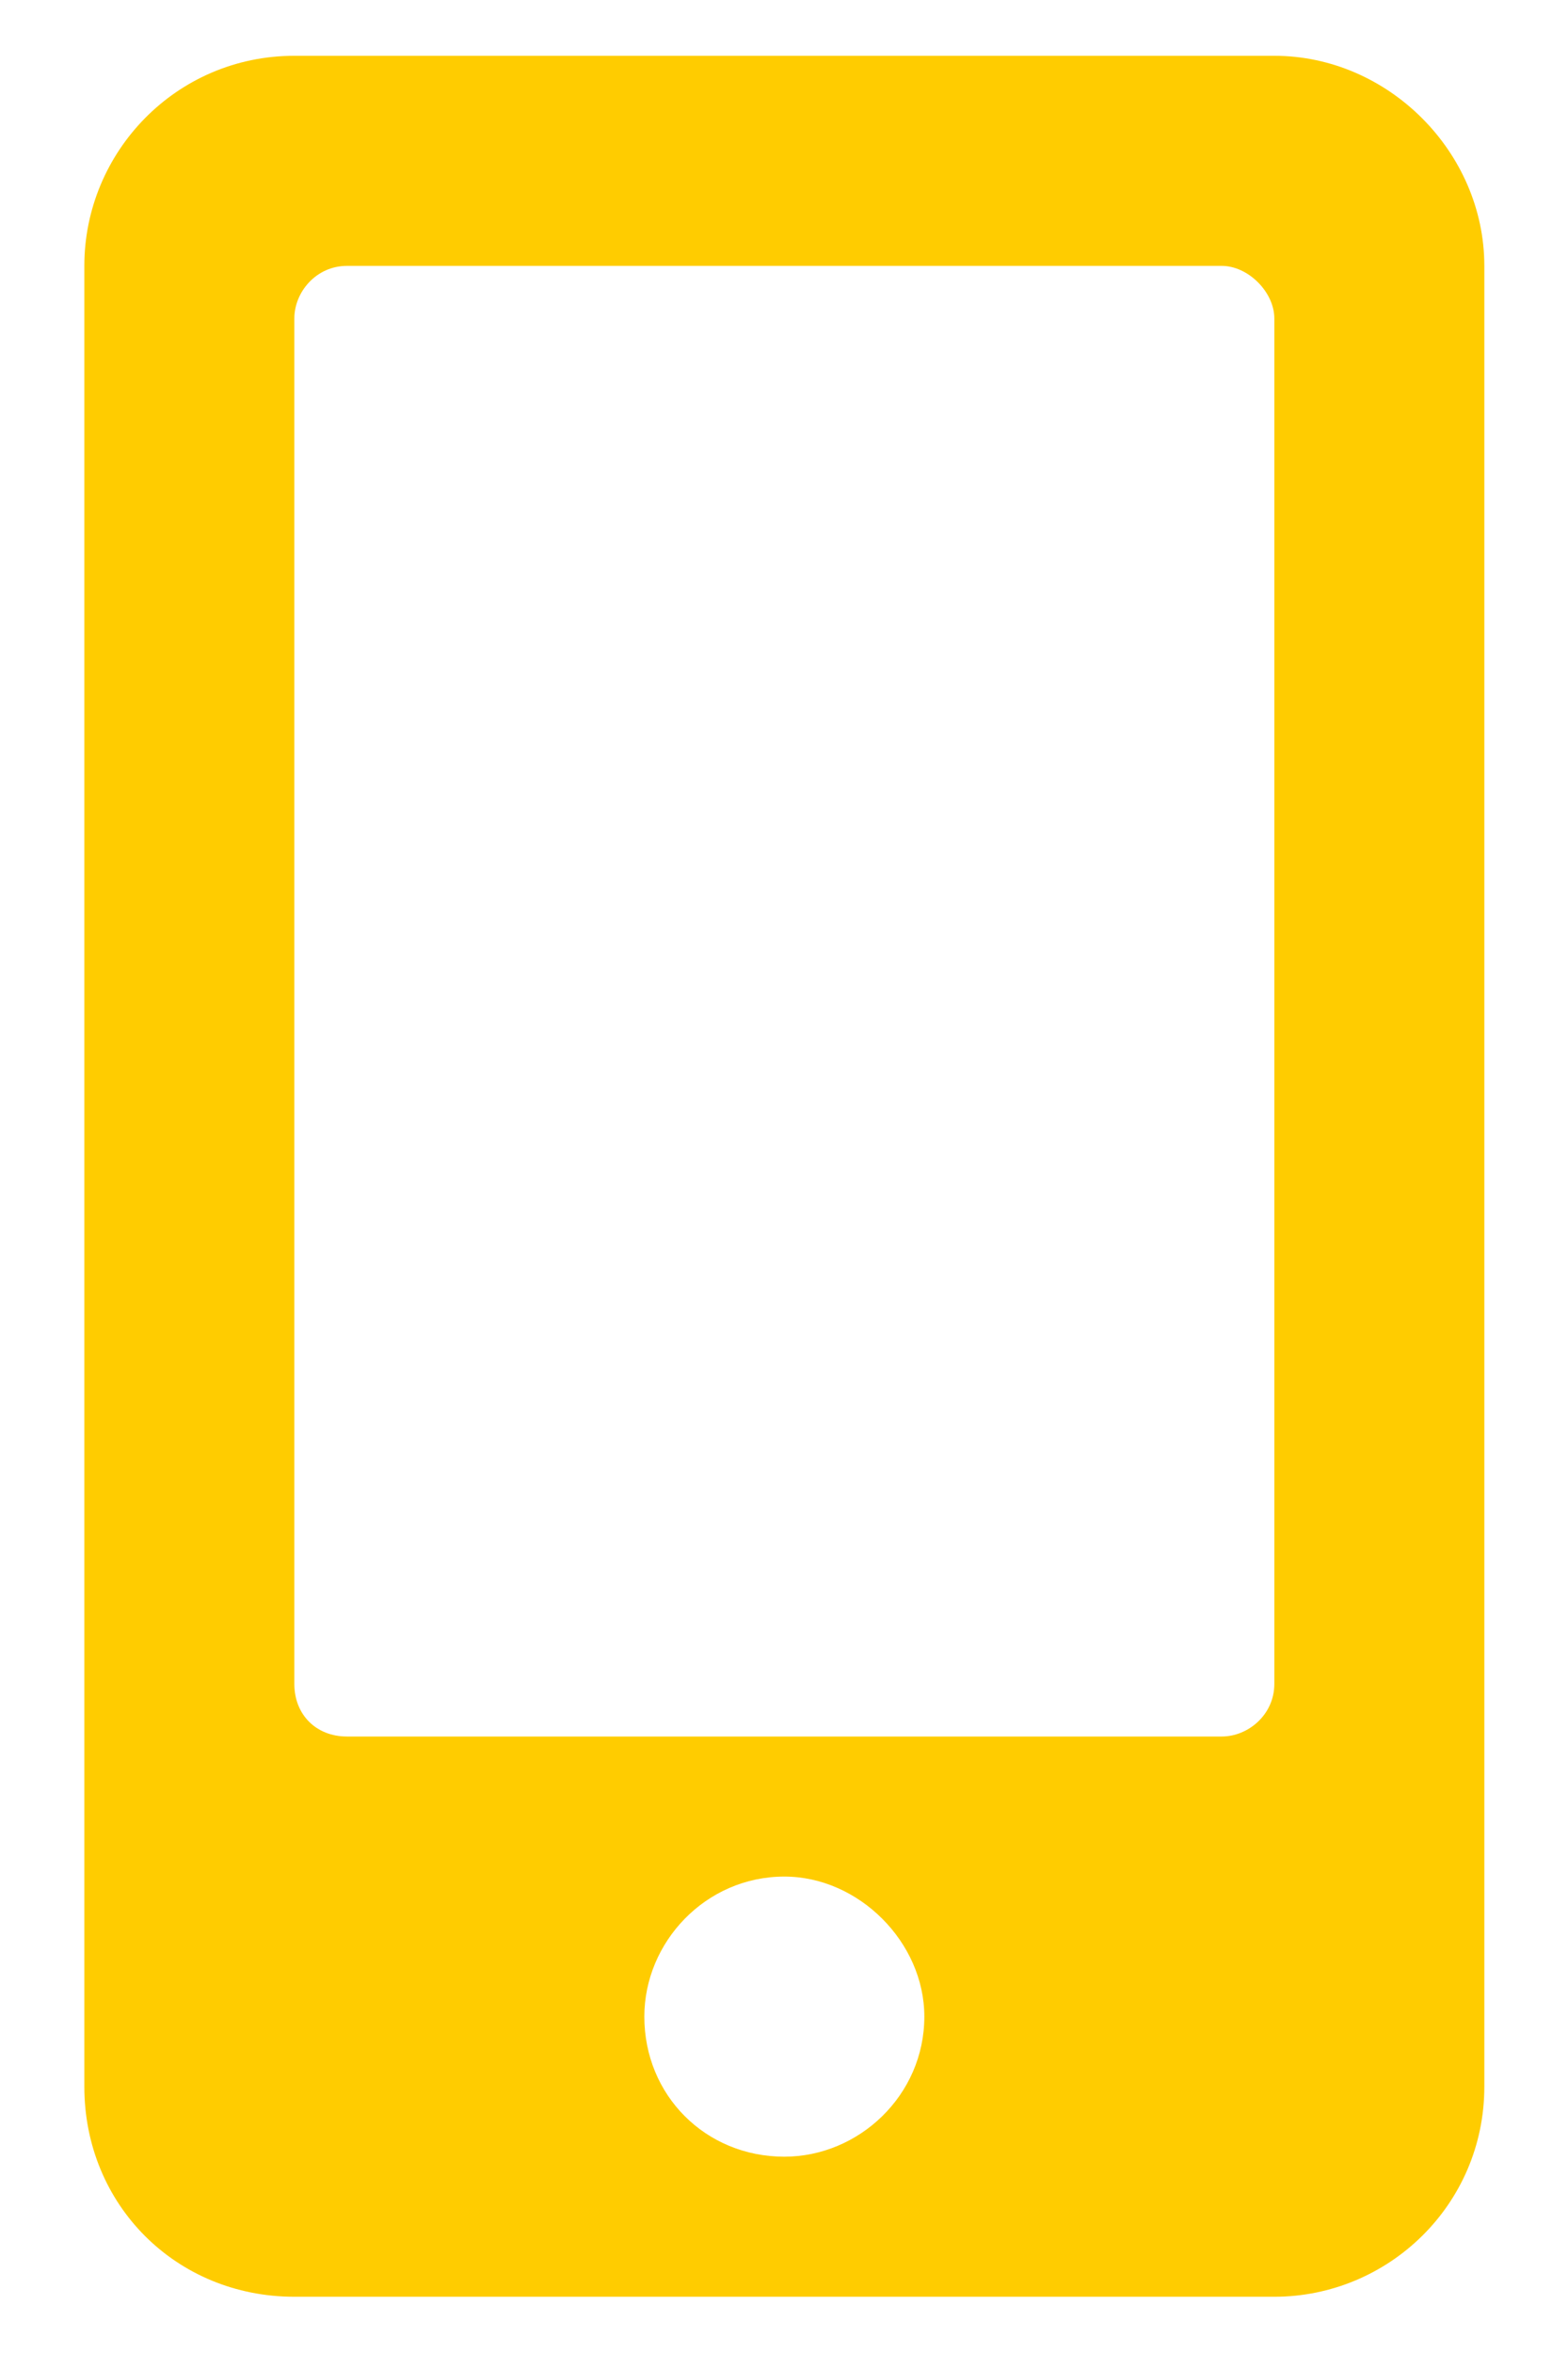 <?xml version="1.0" encoding="UTF-8"?> <svg xmlns="http://www.w3.org/2000/svg" width="14" height="21" viewBox="0 0 14 21" fill="none"> <path d="M11.378 0.498H2.628C1.573 0.498 0.753 1.357 0.753 2.373V18.623C0.753 19.678 1.573 20.498 2.628 20.498H11.378C12.394 20.498 13.253 19.678 13.253 18.623V2.373C13.253 1.357 12.394 0.498 11.378 0.498ZM7.003 19.248C6.3 19.248 5.753 18.701 5.753 17.998C5.753 17.334 6.3 16.748 7.003 16.748C7.667 16.748 8.253 17.334 8.253 17.998C8.253 18.701 7.667 19.248 7.003 19.248ZM11.378 15.029C11.378 15.303 11.144 15.498 10.909 15.498H3.097C2.823 15.498 2.628 15.303 2.628 15.029V2.842C2.628 2.607 2.823 2.373 3.097 2.373H10.909C11.144 2.373 11.378 2.607 11.378 2.842V15.029Z" fill="#FFCC00"></path> </svg> 
